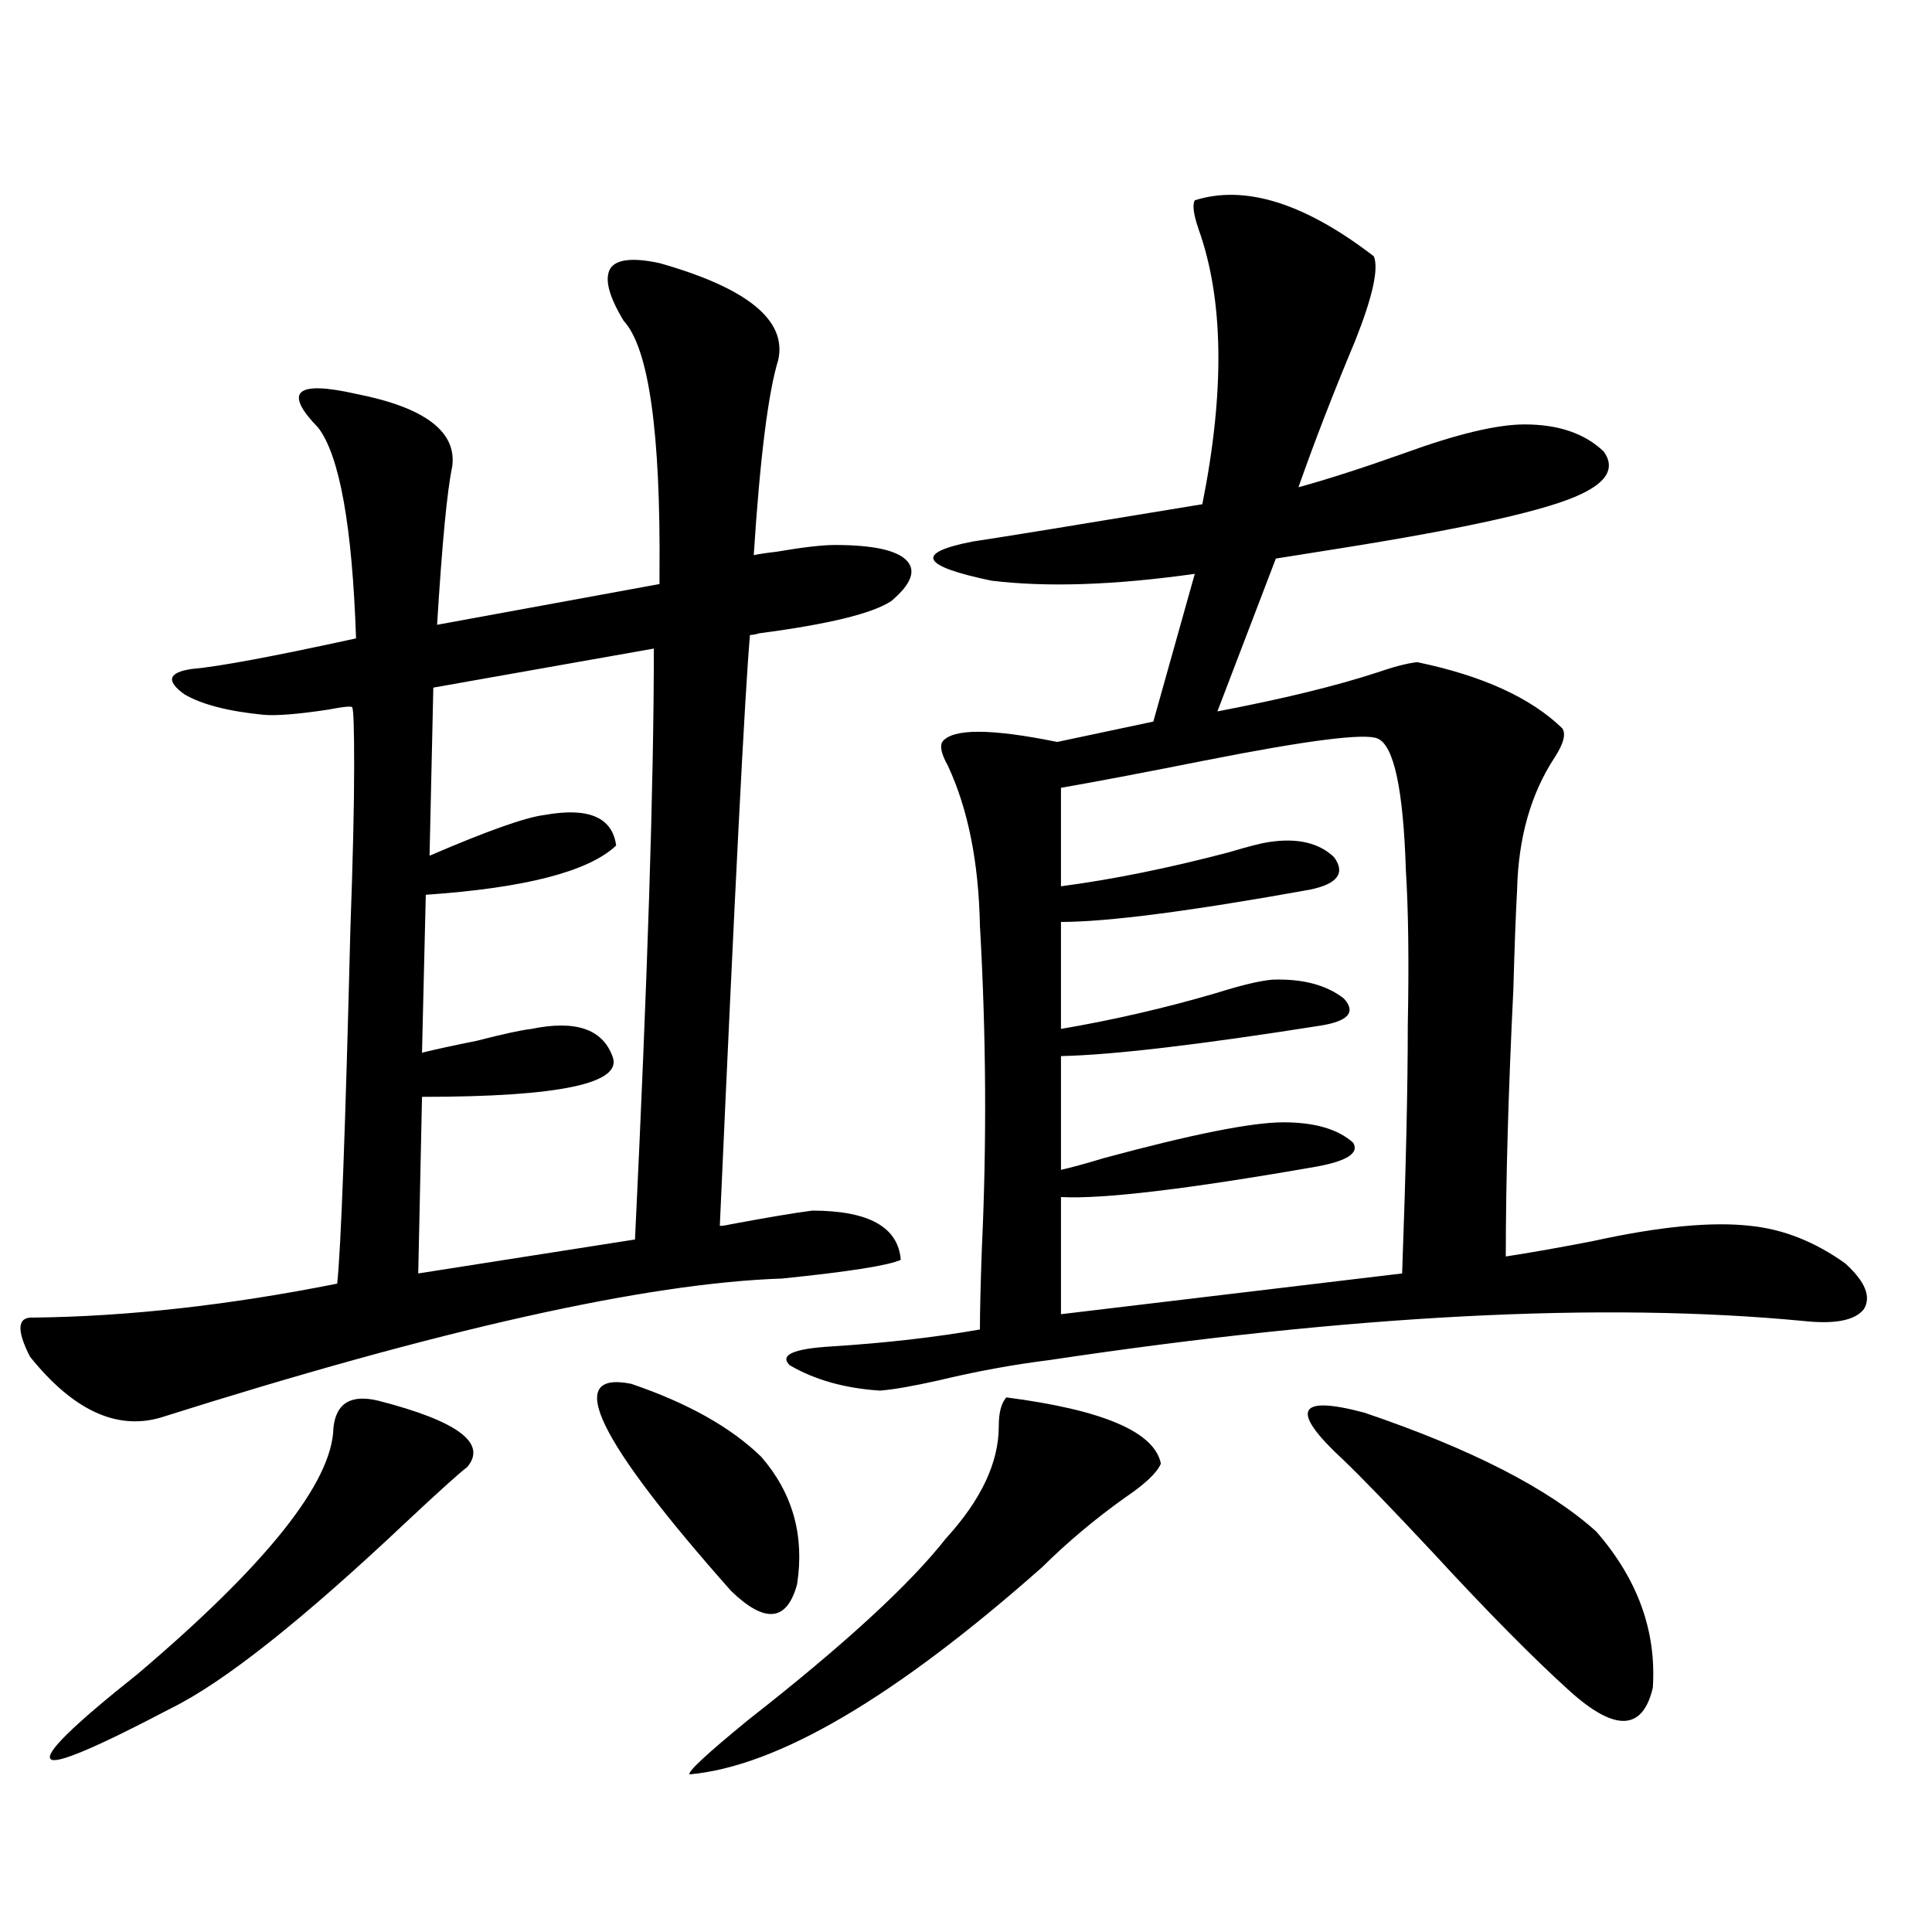 <?xml version="1.0" encoding="utf-8"?>
<!-- Generator: Adobe Illustrator 16.0.0, SVG Export Plug-In . SVG Version: 6.00 Build 0)  -->
<!DOCTYPE svg PUBLIC "-//W3C//DTD SVG 1.1//EN" "http://www.w3.org/Graphics/SVG/1.1/DTD/svg11.dtd">
<svg version="1.1" id="图层_1" xmlns="http://www.w3.org/2000/svg" xmlns:xlink="http://www.w3.org/1999/xlink" x="0px" y="0px"
	 width="1000px" height="1000px" viewBox="0 0 1000 1000" enable-background="new 0 0 1000 1000" xml:space="preserve">
<path d="M341.357,136.184c45.518,12.896,66.005,29.595,61.462,50.098c-5.213,17.002-9.436,50.688-12.683,101.074
	c2.592-0.576,6.494-1.167,11.707-1.758c13.658-2.334,23.734-3.516,30.243-3.516c19.512,0,31.859,2.637,37.072,7.91
	c5.198,5.273,2.592,12.305-7.805,21.094c-9.756,6.455-32.529,12.017-68.291,16.699c-1.951,0.591-3.582,0.879-4.878,0.879
	c-2.606,29.307-7.805,131.26-15.609,305.859c1.296,0,3.247-0.288,5.854-0.879c18.856-3.516,32.835-5.85,41.95-7.031
	c29.268,0,44.542,8.501,45.853,25.488c-6.509,2.939-26.996,6.152-61.462,9.668c-70.242,2.349-177.557,26.367-321.943,72.07
	c-22.773,6.455-45.212-4.092-67.315-31.641c-7.164-14.063-6.509-20.791,1.951-20.215c48.779-0.576,101.126-6.44,157.069-17.578
	c1.951-18.154,4.223-79.39,6.829-183.691c1.296-35.732,1.951-63.857,1.951-84.375c0-19.336-0.335-29.292-0.976-29.883
	c0.641-1.167-3.582-0.879-12.683,0.879c-15.609,2.349-26.676,3.228-33.17,2.637c-18.216-1.758-31.874-5.273-40.975-10.547
	c-9.756-7.031-8.46-11.426,3.902-13.184c13.658-1.167,41.95-6.44,84.876-15.82c-1.951-58.008-8.46-94.331-19.512-108.984
	c-9.115-9.365-12.042-15.518-8.78-18.457c3.247-2.925,12.683-2.637,28.292,0.879c35.762,7.031,52.347,19.639,49.755,37.793
	c-2.606,12.305-5.213,39.551-7.805,81.738l115.119-21.094c0-1.167,0-2.925,0-5.273c0.641-73.237-5.533-116.895-18.536-130.957
	c-7.805-12.881-10.091-21.973-6.829-27.246C319.239,134.138,327.699,133.259,341.357,136.184z M172.581,739.113
	c1.296-12.881,9.101-17.578,23.414-14.063c40.975,10.547,56.249,21.973,45.853,34.277c-3.902,2.939-14.313,12.305-31.219,28.125
	c-53.992,50.977-94.632,83.194-121.948,96.68c-39.023,20.504-59.846,29.293-62.438,26.367c-3.262-2.938,11.707-17.578,44.877-43.945
	C138.101,809.729,171.926,767.238,172.581,739.113z M338.431,335.695L224.287,355.91l-1.951,87.012
	c29.908-12.881,49.755-19.912,59.511-21.094c22.759-4.092,35.121,1.182,37.072,15.82c-14.313,13.486-47.163,21.973-98.534,25.488
	l-1.951,81.738c7.149-1.758,16.585-3.804,28.292-6.152c13.658-3.516,23.079-5.562,28.292-6.152c22.759-4.683,36.737,0,41.95,14.063
	c5.854,14.063-26.996,21.094-98.534,21.094l-1.951,91.406l112.192-17.578C335.169,506.794,338.431,404.841,338.431,335.695z
	 M326.724,716.262c29.268,9.971,51.706,22.563,67.315,37.793c16.25,18.76,22.438,40.732,18.536,65.918
	c-5.213,19.336-16.585,20.504-34.146,3.516C308.828,744.978,291.603,709.23,326.724,716.262z M520.865,723.293
	c50.075,6.455,76.736,17.881,79.998,34.277c-1.951,4.697-8.14,10.547-18.536,17.578c-15.609,11.138-29.923,23.154-42.926,36.035
	c-76.096,67.374-136.917,103.121-182.435,107.227c-1.311-1.181,8.78-10.547,30.243-28.125c49.42-38.672,83.565-70.01,102.437-94.043
	c18.201-19.912,27.316-39.248,27.316-58.008C516.963,731.203,518.259,726.232,520.865,723.293z M618.424,103.664
	c26.006-8.198,56.904,1.47,92.681,29.004c2.592,6.455-0.655,21.094-9.756,43.945c-11.066,26.367-20.822,51.567-29.268,75.586
	c14.954-4.092,33.17-9.956,54.633-17.578c27.316-9.956,48.124-14.941,62.438-14.941c17.561,0,31.219,4.697,40.975,14.063
	c5.854,8.213,1.951,15.532-11.707,21.973c-16.92,8.213-58.535,17.578-124.875,28.125c-14.969,2.349-26.021,4.106-33.17,5.273
	l-30.243,79.102c33.811-6.44,61.462-13.184,82.925-20.215c8.445-2.925,15.274-4.683,20.487-5.273
	c33.811,7.031,58.855,18.457,75.12,34.277c1.951,2.939,0.641,7.91-3.902,14.941c-12.362,18.76-18.871,41.611-19.512,68.555
	c-0.655,11.729-1.311,29.004-1.951,51.855c-2.606,53.325-3.902,99.316-3.902,137.988c11.707-1.758,26.661-4.395,44.877-7.91
	c34.466-7.607,61.782-10.244,81.949-7.91c16.905,1.758,33.17,8.213,48.779,19.336c10.396,9.38,13.658,17.29,9.756,23.73
	c-4.558,5.864-14.969,7.91-31.219,6.152c-104.067-9.956-234.141-3.213-390.234,20.215c-18.871,2.349-38.048,5.864-57.56,10.547
	c-13.018,2.939-23.094,4.697-30.243,5.273c-18.216-1.167-33.825-5.562-46.828-13.184c-5.213-5.273,1.951-8.486,21.463-9.668
	c27.957-1.758,53.657-4.683,77.071-8.789c0-8.789,0.32-22.549,0.976-41.309c2.592-55.068,2.271-111.03-0.976-167.871
	c-0.655-32.808-6.188-60.342-16.585-82.617c-3.262-5.85-4.237-9.956-2.927-12.305c5.198-7.031,25.03-7.031,59.511,0l49.755-10.547
	l21.463-76.465c-41.63,5.864-76.751,7.031-105.363,3.516c-36.432-7.607-39.679-14.351-9.756-20.215
	c15.609-2.334,55.273-8.789,119.021-19.336c11.707-58.584,11.052-106.045-1.951-142.383
	C617.769,110.998,617.113,106.013,618.424,103.664z M713.056,382.277c-6.509-2.925-36.432,0.879-89.754,11.426
	c-32.529,6.455-57.239,11.138-74.145,14.063v50.977c26.661-3.516,55.608-9.365,86.827-17.578c9.756-2.925,16.585-4.683,20.487-5.273
	c14.954-2.334,26.341,0.303,34.146,7.91c5.854,8.213,1.616,13.774-12.683,16.699c-61.797,11.138-104.723,16.699-128.777,16.699
	v55.371c27.316-4.683,53.978-10.835,79.998-18.457c13.003-4.092,22.759-6.44,29.268-7.031c15.609-0.576,27.957,2.637,37.072,9.668
	c6.494,7.031,2.592,11.729-11.707,14.063c-63.093,9.971-107.97,15.244-134.631,15.82v58.887c5.198-1.167,12.683-3.213,22.438-6.152
	c45.518-12.305,76.416-18.457,92.681-18.457c16.25,0,28.292,3.516,36.097,10.547c3.247,5.273-2.927,9.38-18.536,12.305
	c-66.995,11.729-111.217,17.002-132.68,15.82v60.645l176.581-21.094c1.951-53.311,2.927-96.089,2.927-128.32
	c0.641-32.808,0.32-59.463-0.976-79.98C726.379,408.645,721.501,385.793,713.056,382.277z M695.495,755.813
	c-27.972-25.776-24.39-33.975,10.731-24.609c55.273,18.76,95.272,39.263,119.997,61.523c21.463,24.609,31.219,51.554,29.268,80.859
	c-5.213,22.262-19.512,22.852-42.926,1.758c-18.871-17.001-42.605-41.02-71.218-72.07
	C720.525,781.013,705.251,765.192,695.495,755.813z"/>
</svg>
